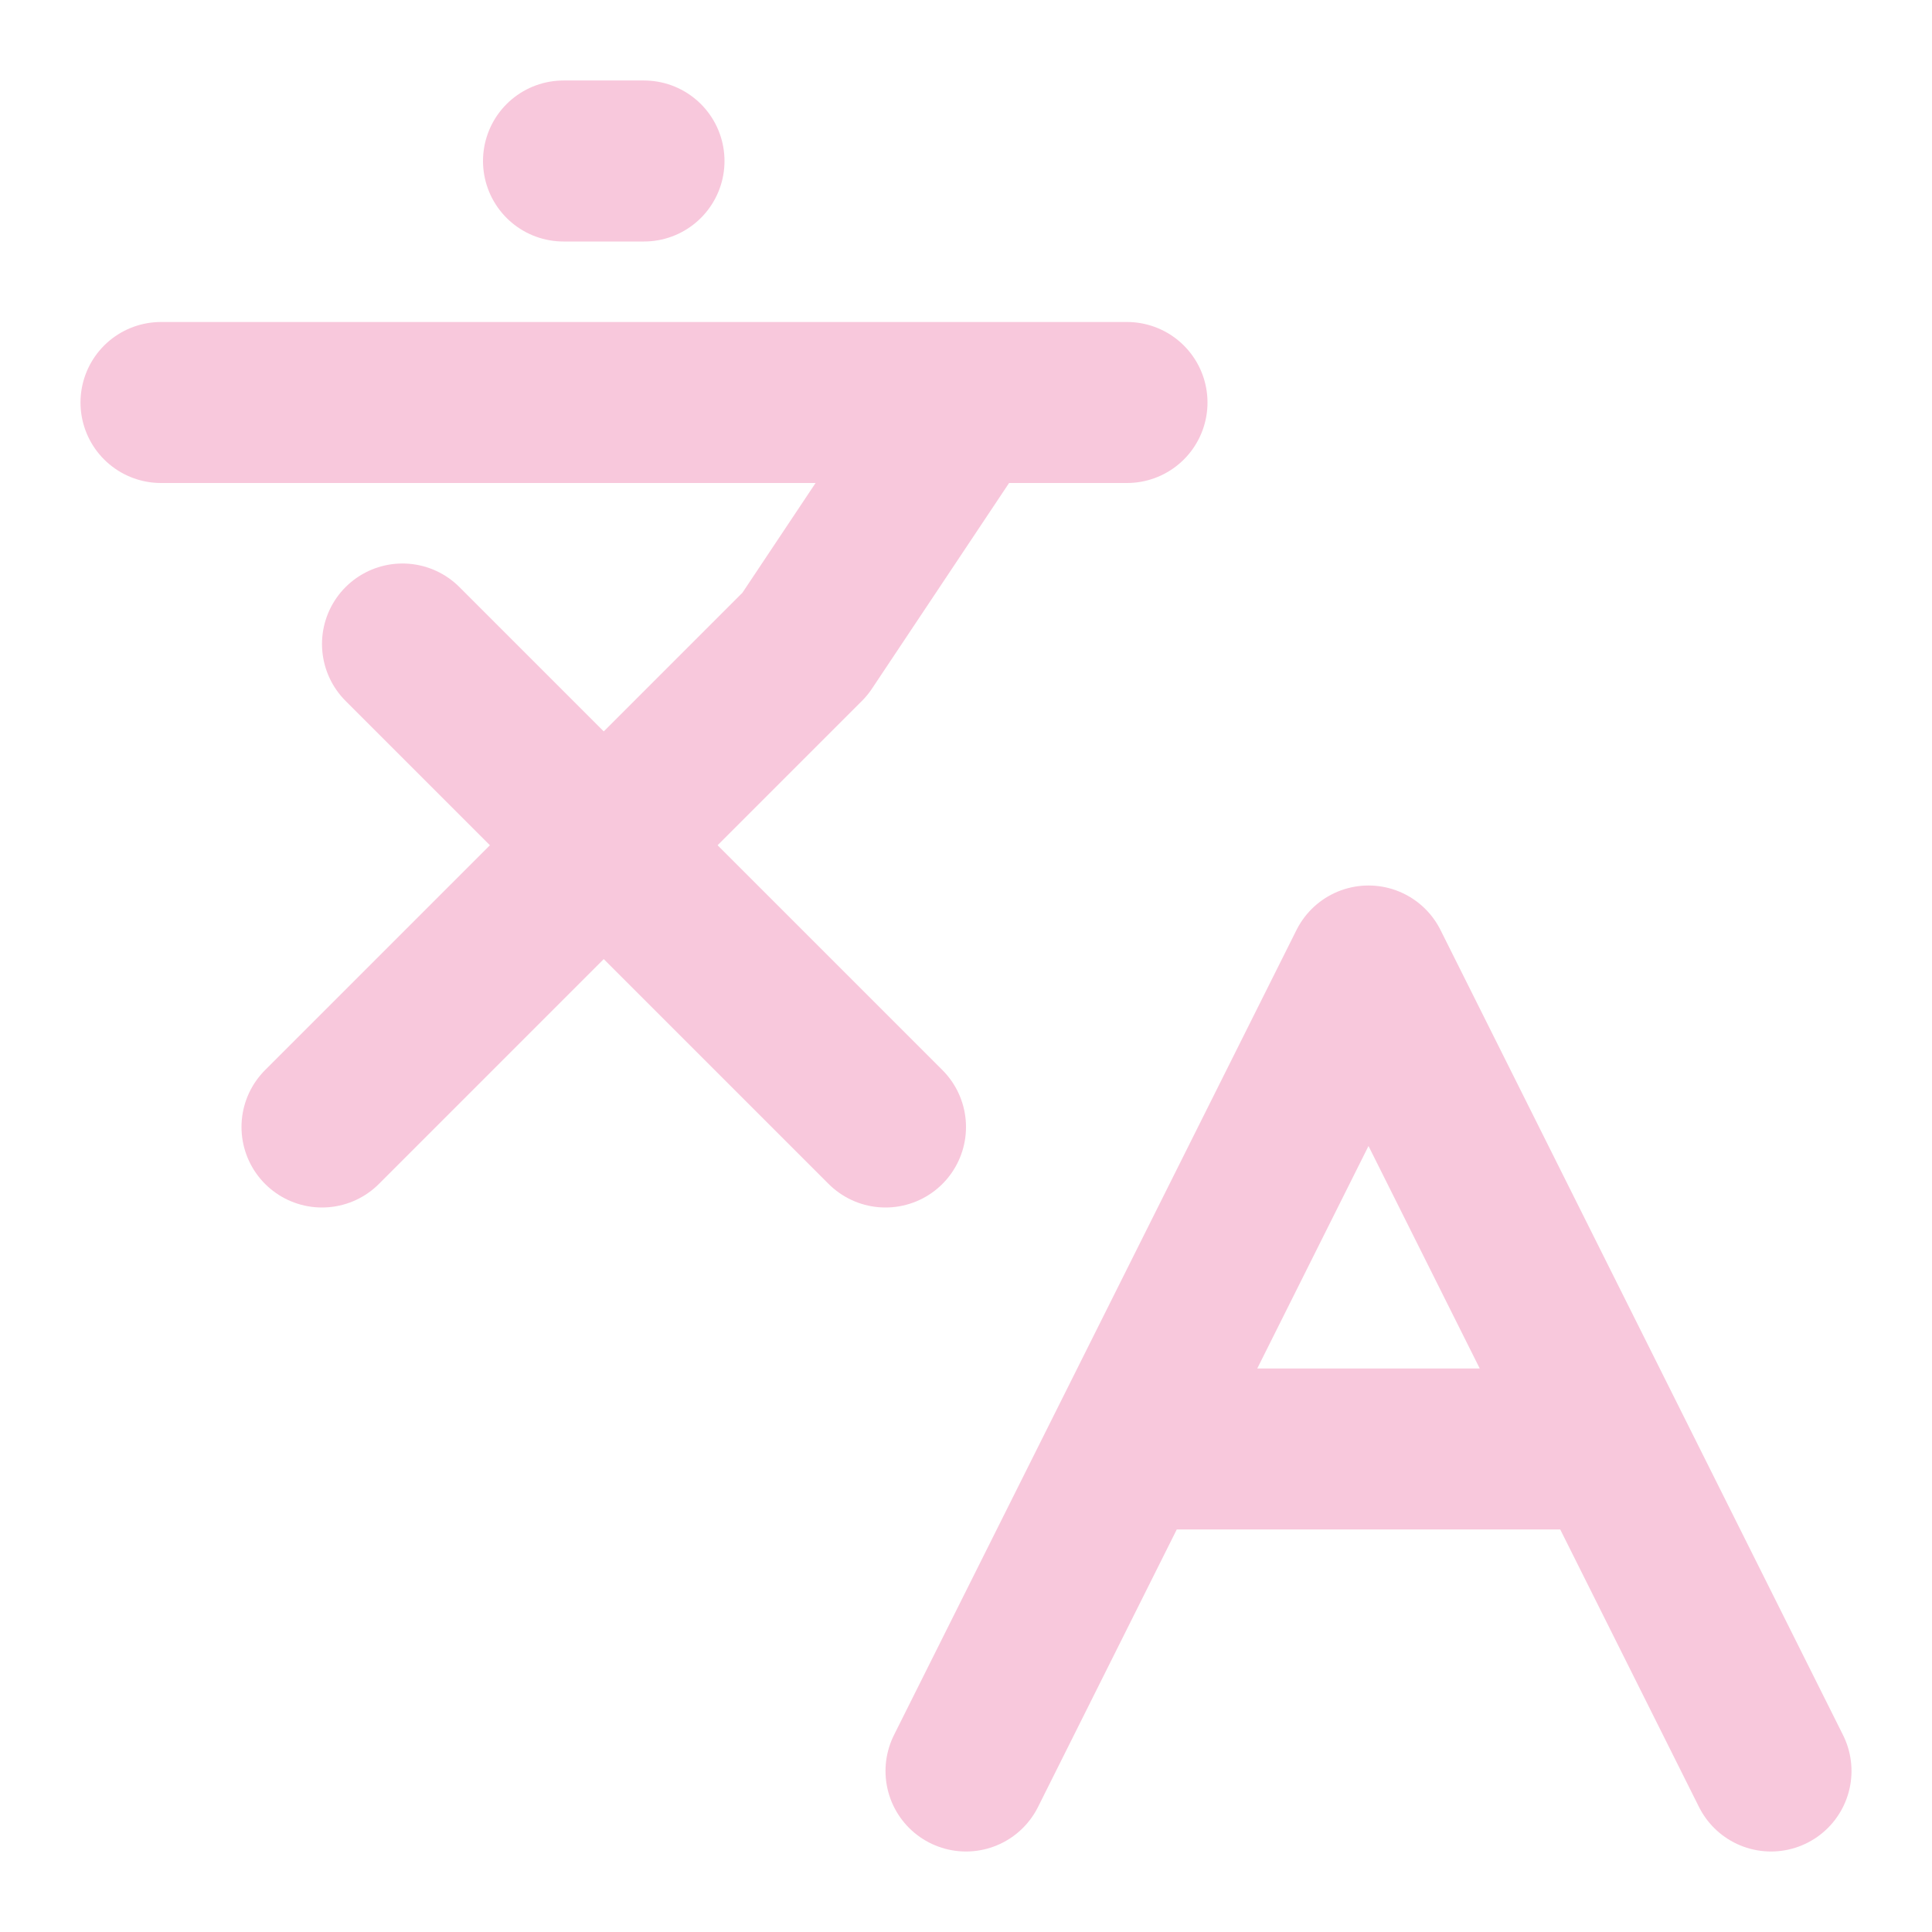 <svg xmlns="http://www.w3.org/2000/svg" width="1em" height="1em" viewBox="0 0 24 24"><path fill="none" stroke="#f8c8dc" stroke-linecap="round" stroke-linejoin="round" stroke-width="2" d="m5 8l6 6m-7 0l6-6l2-3M2 5h12M7 2h1m14 20l-5-10l-5 10m2-4h6"/></svg>